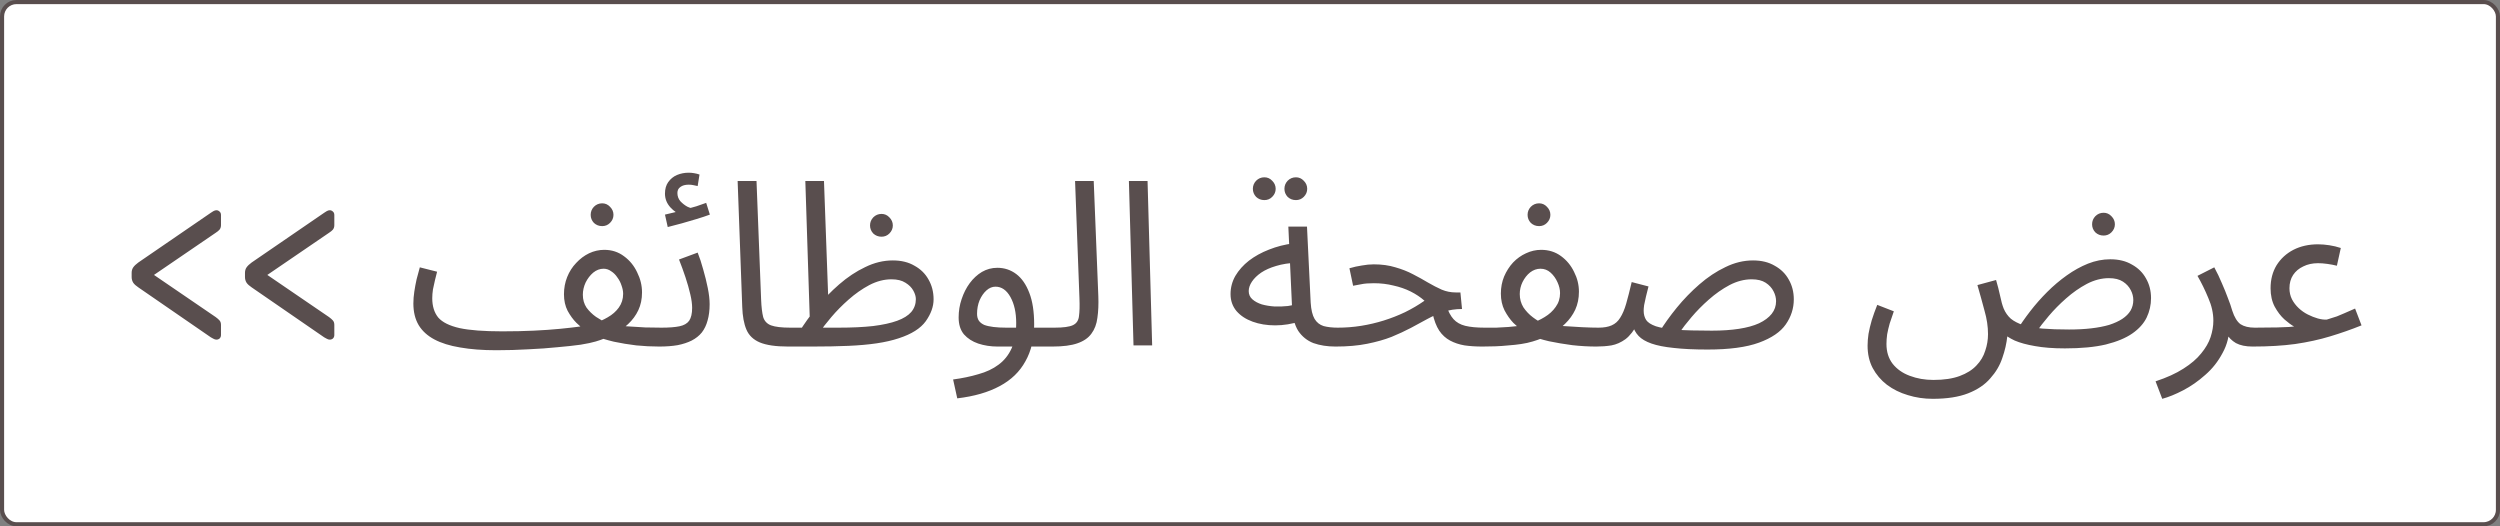<svg width="152" height="32" viewBox="0 0 152 32" fill="none" xmlns="http://www.w3.org/2000/svg">
<rect x="0" y="0" width="152" height="32" fill="#808080" stroke="none"/>
<rect x="0.125" y="0.125" width="151.75" height="31.75" rx="0.875" fill="white" stroke="#594E4E" stroke-width="0.25"/>
<path d="M13.156 20.65C13.1 20.65 13.039 20.631 12.974 20.594C12.918 20.557 12.867 20.529 12.82 20.51L8.41 17.472C8.27 17.379 8.167 17.285 8.102 17.192C8.037 17.089 8.004 16.973 8.004 16.842V16.59C8.004 16.459 8.037 16.347 8.102 16.254C8.167 16.161 8.27 16.063 8.41 15.96L12.82 12.936C12.867 12.908 12.918 12.875 12.974 12.838C13.039 12.801 13.1 12.782 13.156 12.782C13.231 12.782 13.296 12.81 13.352 12.866C13.408 12.913 13.436 12.983 13.436 13.076V13.692C13.436 13.795 13.408 13.883 13.352 13.958C13.296 14.023 13.217 14.089 13.114 14.154L9.362 16.716L13.114 19.278C13.217 19.353 13.296 19.423 13.352 19.488C13.408 19.553 13.436 19.642 13.436 19.754V20.37C13.436 20.454 13.408 20.524 13.352 20.58C13.296 20.627 13.231 20.65 13.156 20.65ZM20.047 20.65C19.991 20.65 19.93 20.631 19.865 20.594C19.809 20.557 19.757 20.529 19.711 20.51L15.301 17.472C15.161 17.379 15.058 17.285 14.993 17.192C14.927 17.089 14.895 16.973 14.895 16.842V16.59C14.895 16.459 14.927 16.347 14.993 16.254C15.058 16.161 15.161 16.063 15.301 15.96L19.711 12.936C19.757 12.908 19.809 12.875 19.865 12.838C19.93 12.801 19.991 12.782 20.047 12.782C20.121 12.782 20.187 12.81 20.243 12.866C20.299 12.913 20.327 12.983 20.327 13.076V13.692C20.327 13.795 20.299 13.883 20.243 13.958C20.187 14.023 20.107 14.089 20.005 14.154L16.253 16.716L20.005 19.278C20.107 19.353 20.187 19.423 20.243 19.488C20.299 19.553 20.327 19.642 20.327 19.754V20.37C20.327 20.454 20.299 20.524 20.243 20.58C20.187 20.627 20.121 20.65 20.047 20.65ZM30.173 21.294L30.537 20.146C31.228 20.146 31.867 20.132 32.455 20.104C33.043 20.076 33.575 20.039 34.051 19.992C34.527 19.945 34.933 19.899 35.269 19.852C35.614 19.796 35.876 19.74 36.053 19.684C36.38 19.581 36.678 19.451 36.949 19.292C37.229 19.133 37.453 18.937 37.621 18.704C37.798 18.461 37.887 18.181 37.887 17.864C37.887 17.705 37.854 17.537 37.789 17.36C37.733 17.183 37.649 17.019 37.537 16.87C37.434 16.711 37.308 16.585 37.159 16.492C37.019 16.389 36.865 16.338 36.697 16.338C36.473 16.338 36.263 16.417 36.067 16.576C35.88 16.735 35.726 16.935 35.605 17.178C35.493 17.421 35.437 17.668 35.437 17.92C35.437 18.219 35.512 18.48 35.661 18.704C35.82 18.919 36.011 19.105 36.235 19.264C36.459 19.413 36.683 19.539 36.907 19.642L35.577 20.09C35.428 19.978 35.25 19.824 35.045 19.628C34.849 19.432 34.672 19.189 34.513 18.9C34.364 18.611 34.289 18.275 34.289 17.892C34.289 17.519 34.354 17.169 34.485 16.842C34.616 16.515 34.798 16.231 35.031 15.988C35.264 15.736 35.526 15.54 35.815 15.4C36.114 15.26 36.422 15.19 36.739 15.19C37.196 15.19 37.598 15.321 37.943 15.582C38.288 15.834 38.554 16.161 38.741 16.562C38.937 16.954 39.035 17.36 39.035 17.78C39.035 18.181 38.96 18.541 38.811 18.858C38.662 19.175 38.456 19.455 38.195 19.698C37.943 19.941 37.644 20.151 37.299 20.328C36.963 20.505 36.604 20.65 36.221 20.762C36.006 20.827 35.698 20.893 35.297 20.958C34.896 21.014 34.424 21.065 33.883 21.112C33.342 21.168 32.754 21.21 32.119 21.238C31.494 21.275 30.845 21.294 30.173 21.294ZM40.085 21.07C39.618 21.07 39.152 21.047 38.685 21C38.218 20.944 37.766 20.869 37.327 20.776C36.898 20.673 36.496 20.552 36.123 20.412L37.089 19.74C37.369 19.777 37.7 19.81 38.083 19.838C38.466 19.866 38.848 19.889 39.231 19.908C39.614 19.917 39.945 19.922 40.225 19.922C40.421 19.922 40.561 19.978 40.645 20.09C40.738 20.193 40.785 20.319 40.785 20.468C40.785 20.617 40.72 20.757 40.589 20.888C40.458 21.009 40.29 21.07 40.085 21.07ZM30.173 21.294C29.342 21.294 28.61 21.238 27.975 21.126C27.35 21.023 26.827 20.86 26.407 20.636C25.987 20.412 25.67 20.123 25.455 19.768C25.24 19.404 25.133 18.965 25.133 18.452C25.133 18.219 25.152 17.981 25.189 17.738C25.226 17.486 25.273 17.234 25.329 16.982C25.394 16.73 25.46 16.487 25.525 16.254L26.575 16.52C26.538 16.66 26.496 16.828 26.449 17.024C26.402 17.211 26.36 17.402 26.323 17.598C26.295 17.794 26.281 17.971 26.281 18.13C26.281 18.615 26.402 19.007 26.645 19.306C26.897 19.595 27.331 19.81 27.947 19.95C28.563 20.081 29.426 20.146 30.537 20.146L30.817 20.846L30.173 21.294ZM36.613 13.748C36.417 13.748 36.249 13.683 36.109 13.552C35.978 13.412 35.913 13.249 35.913 13.062C35.913 12.875 35.978 12.712 36.109 12.572C36.249 12.432 36.417 12.362 36.613 12.362C36.8 12.362 36.958 12.432 37.089 12.572C37.229 12.712 37.299 12.875 37.299 13.062C37.299 13.249 37.229 13.412 37.089 13.552C36.958 13.683 36.8 13.748 36.613 13.748ZM40.08 21.07L40.22 19.922C40.677 19.922 41.041 19.894 41.312 19.838C41.583 19.782 41.779 19.67 41.9 19.502C42.021 19.325 42.082 19.063 42.082 18.718C42.082 18.485 42.045 18.209 41.97 17.892C41.895 17.565 41.797 17.22 41.676 16.856C41.555 16.492 41.424 16.133 41.284 15.778L42.418 15.358C42.539 15.657 42.651 15.997 42.754 16.38C42.866 16.763 42.959 17.141 43.034 17.514C43.109 17.887 43.146 18.214 43.146 18.494C43.146 18.867 43.104 19.199 43.02 19.488C42.945 19.768 42.829 20.011 42.67 20.216C42.511 20.412 42.306 20.575 42.054 20.706C41.811 20.827 41.527 20.921 41.2 20.986C40.873 21.042 40.5 21.07 40.08 21.07ZM40.598 13.804L40.43 13.048C40.673 12.992 40.869 12.945 41.018 12.908C41.167 12.871 41.335 12.829 41.522 12.782L41.452 13.076C41.209 13.001 40.976 12.843 40.752 12.6C40.537 12.357 40.43 12.082 40.43 11.774C40.43 11.494 40.495 11.261 40.626 11.074C40.766 10.878 40.943 10.733 41.158 10.64C41.382 10.547 41.62 10.5 41.872 10.5C41.975 10.5 42.082 10.509 42.194 10.528C42.315 10.547 42.427 10.575 42.53 10.612L42.418 11.312C42.325 11.293 42.236 11.275 42.152 11.256C42.068 11.237 41.975 11.228 41.872 11.228C41.657 11.228 41.489 11.275 41.368 11.368C41.247 11.452 41.186 11.573 41.186 11.732C41.186 11.928 41.247 12.096 41.368 12.236C41.499 12.376 41.643 12.488 41.802 12.572C41.97 12.647 42.105 12.684 42.208 12.684L41.634 12.74C41.886 12.675 42.119 12.609 42.334 12.544C42.558 12.469 42.759 12.399 42.936 12.334L43.16 13.048C42.936 13.132 42.67 13.221 42.362 13.314C42.063 13.407 41.76 13.496 41.452 13.58C41.144 13.664 40.859 13.739 40.598 13.804ZM47.914 21.07C47.167 21.07 46.593 20.986 46.192 20.818C45.8 20.65 45.529 20.389 45.38 20.034C45.23 19.679 45.147 19.222 45.128 18.662L44.848 11.004H45.996L46.276 18.214C46.294 18.671 46.337 19.026 46.402 19.278C46.477 19.521 46.635 19.689 46.878 19.782C47.13 19.875 47.522 19.922 48.054 19.922C48.25 19.922 48.39 19.978 48.474 20.09C48.567 20.193 48.614 20.319 48.614 20.468C48.614 20.617 48.548 20.757 48.418 20.888C48.287 21.009 48.119 21.07 47.914 21.07ZM47.914 21.07L48.054 19.922H50.98C51.792 19.922 52.492 19.889 53.08 19.824C53.677 19.749 54.167 19.642 54.55 19.502C54.933 19.362 55.217 19.185 55.404 18.97C55.591 18.746 55.684 18.485 55.684 18.186C55.684 18.027 55.633 17.855 55.53 17.668C55.427 17.481 55.269 17.323 55.054 17.192C54.839 17.052 54.555 16.982 54.2 16.982C53.752 16.982 53.304 17.099 52.856 17.332C52.417 17.565 51.997 17.859 51.596 18.214C51.204 18.559 50.854 18.914 50.546 19.278C50.238 19.642 49.991 19.959 49.804 20.23L48.586 20.188C48.885 19.703 49.239 19.208 49.65 18.704C50.07 18.191 50.527 17.719 51.022 17.29C51.526 16.851 52.053 16.501 52.604 16.24C53.155 15.969 53.715 15.834 54.284 15.834C54.797 15.834 55.236 15.941 55.6 16.156C55.973 16.361 56.258 16.641 56.454 16.996C56.659 17.351 56.762 17.752 56.762 18.2C56.762 18.639 56.603 19.082 56.286 19.53C55.969 19.969 55.423 20.314 54.648 20.566C54.256 20.697 53.808 20.799 53.304 20.874C52.8 20.949 52.226 21 51.582 21.028C50.938 21.056 50.205 21.07 49.384 21.07H47.914ZM49.244 19.684L48.964 11.004H50.098L50.378 18.704L49.244 19.684ZM53.598 14.392C53.402 14.392 53.234 14.327 53.094 14.196C52.963 14.056 52.898 13.893 52.898 13.706C52.898 13.519 52.963 13.356 53.094 13.216C53.234 13.076 53.402 13.006 53.598 13.006C53.785 13.006 53.943 13.076 54.074 13.216C54.214 13.356 54.284 13.519 54.284 13.706C54.284 13.893 54.214 14.056 54.074 14.196C53.943 14.327 53.785 14.392 53.598 14.392ZM58.201 24.22L57.949 23.072C58.509 22.997 59.022 22.89 59.489 22.75C59.965 22.619 60.371 22.428 60.707 22.176C61.052 21.924 61.318 21.593 61.505 21.182C61.691 20.771 61.785 20.258 61.785 19.642C61.785 19.007 61.668 18.48 61.435 18.06C61.201 17.64 60.898 17.43 60.525 17.43C60.329 17.43 60.147 17.505 59.979 17.654C59.811 17.803 59.671 18.004 59.559 18.256C59.456 18.508 59.405 18.783 59.405 19.082C59.405 19.25 59.442 19.39 59.517 19.502C59.591 19.605 59.699 19.689 59.839 19.754C59.988 19.81 60.175 19.852 60.399 19.88C60.623 19.908 60.884 19.922 61.183 19.922H64.137C64.333 19.922 64.473 19.978 64.557 20.09C64.65 20.193 64.697 20.319 64.697 20.468C64.697 20.617 64.631 20.757 64.501 20.888C64.37 21.009 64.202 21.07 63.997 21.07H60.651C60.231 21.07 59.839 21.009 59.475 20.888C59.12 20.767 58.831 20.58 58.607 20.328C58.392 20.067 58.285 19.726 58.285 19.306C58.285 18.914 58.345 18.541 58.467 18.186C58.588 17.822 58.751 17.5 58.957 17.22C59.171 16.931 59.419 16.702 59.699 16.534C59.988 16.366 60.301 16.282 60.637 16.282C61.066 16.282 61.449 16.408 61.785 16.66C62.121 16.912 62.387 17.295 62.583 17.808C62.779 18.312 62.877 18.951 62.877 19.726C62.877 20.594 62.699 21.341 62.345 21.966C61.999 22.601 61.477 23.105 60.777 23.478C60.086 23.851 59.227 24.099 58.201 24.22ZM63.992 21.07L64.118 19.922C64.65 19.922 65.023 19.871 65.238 19.768C65.453 19.665 65.574 19.483 65.602 19.222C65.639 18.961 65.649 18.597 65.63 18.13L65.364 11.004H66.498L66.778 18.004C66.797 18.499 66.778 18.937 66.722 19.32C66.675 19.703 66.554 20.025 66.358 20.286C66.171 20.547 65.887 20.743 65.504 20.874C65.131 21.005 64.627 21.07 63.992 21.07ZM68.917 21L68.637 11.004H69.771L70.051 21H68.917ZM81.201 21.07C80.697 21.07 80.249 21 79.856 20.86C79.474 20.711 79.166 20.463 78.933 20.118C78.709 19.763 78.582 19.273 78.555 18.648L78.331 13.776H79.465L79.689 18.396C79.716 18.835 79.796 19.166 79.927 19.39C80.057 19.605 80.239 19.749 80.472 19.824C80.715 19.889 81.004 19.922 81.341 19.922C81.537 19.922 81.677 19.978 81.76 20.09C81.854 20.193 81.9 20.319 81.9 20.468C81.9 20.617 81.835 20.757 81.704 20.888C81.574 21.009 81.406 21.07 81.201 21.07ZM79.087 19.53C78.555 19.698 78.037 19.782 77.532 19.782C77.028 19.782 76.571 19.707 76.16 19.558C75.75 19.409 75.423 19.194 75.18 18.914C74.938 18.625 74.817 18.279 74.817 17.878C74.817 17.486 74.915 17.117 75.111 16.772C75.316 16.427 75.591 16.119 75.936 15.848C76.291 15.577 76.697 15.353 77.154 15.176C77.621 14.989 78.116 14.863 78.638 14.798L78.835 15.974C78.368 15.993 77.953 16.058 77.588 16.17C77.234 16.273 76.93 16.408 76.678 16.576C76.436 16.744 76.249 16.926 76.118 17.122C75.988 17.318 75.922 17.509 75.922 17.696C75.922 17.901 75.997 18.069 76.147 18.2C76.296 18.331 76.487 18.433 76.721 18.508C76.954 18.573 77.21 18.615 77.49 18.634C77.77 18.643 78.041 18.634 78.302 18.606C78.564 18.569 78.788 18.517 78.975 18.452L79.087 19.53ZM78.793 12.166C78.597 12.166 78.428 12.101 78.288 11.97C78.158 11.83 78.093 11.667 78.093 11.48C78.093 11.293 78.158 11.13 78.288 10.99C78.428 10.85 78.597 10.78 78.793 10.78C78.979 10.78 79.138 10.85 79.269 10.99C79.409 11.13 79.478 11.293 79.478 11.48C79.478 11.667 79.409 11.83 79.269 11.97C79.138 12.101 78.979 12.166 78.793 12.166ZM76.874 12.166C76.678 12.166 76.51 12.101 76.371 11.97C76.24 11.83 76.174 11.667 76.174 11.48C76.174 11.293 76.24 11.13 76.371 10.99C76.51 10.85 76.678 10.78 76.874 10.78C77.061 10.78 77.22 10.85 77.35 10.99C77.49 11.13 77.561 11.293 77.561 11.48C77.561 11.667 77.49 11.83 77.35 11.97C77.22 12.101 77.061 12.166 76.874 12.166ZM90.123 21.07C89.731 21.07 89.372 21.047 89.045 21C88.718 20.944 88.424 20.846 88.163 20.706C87.902 20.566 87.682 20.365 87.505 20.104C87.328 19.833 87.192 19.479 87.099 19.04L87.925 18.55C88.046 18.923 88.196 19.208 88.373 19.404C88.55 19.6 88.788 19.735 89.087 19.81C89.395 19.885 89.787 19.922 90.263 19.922C90.459 19.922 90.599 19.978 90.683 20.09C90.776 20.193 90.823 20.319 90.823 20.468C90.823 20.617 90.758 20.757 90.627 20.888C90.496 21.009 90.328 21.07 90.123 21.07ZM81.205 21.07L81.331 19.922C81.816 19.922 82.292 19.885 82.759 19.81C83.226 19.735 83.683 19.628 84.131 19.488C84.579 19.348 85.008 19.18 85.419 18.984C85.839 18.779 86.236 18.545 86.609 18.284C86.366 18.069 86.086 17.883 85.769 17.724C85.452 17.565 85.102 17.444 84.719 17.36C84.346 17.267 83.949 17.22 83.529 17.22C83.38 17.22 83.24 17.225 83.109 17.234C82.978 17.243 82.848 17.262 82.717 17.29C82.586 17.309 82.437 17.337 82.269 17.374L82.045 16.31C82.297 16.235 82.549 16.179 82.801 16.142C83.053 16.095 83.296 16.072 83.529 16.072C84.014 16.072 84.453 16.133 84.845 16.254C85.237 16.366 85.592 16.506 85.909 16.674C86.236 16.842 86.539 17.01 86.819 17.178C87.108 17.346 87.388 17.491 87.659 17.612C87.93 17.724 88.21 17.78 88.499 17.78H88.793L88.891 18.788C88.49 18.788 88.121 18.844 87.785 18.956C87.449 19.068 87.118 19.213 86.791 19.39C86.474 19.558 86.138 19.74 85.783 19.936C85.428 20.123 85.036 20.305 84.607 20.482C84.178 20.65 83.683 20.79 83.123 20.902C82.572 21.014 81.933 21.07 81.205 21.07ZM90.119 21.07L90.259 19.922C90.493 19.922 90.731 19.922 90.973 19.922C91.225 19.913 91.472 19.899 91.715 19.88C91.958 19.861 92.191 19.838 92.415 19.81C92.639 19.782 92.84 19.74 93.017 19.684C93.344 19.581 93.642 19.446 93.913 19.278C94.193 19.11 94.417 18.905 94.585 18.662C94.763 18.419 94.851 18.139 94.851 17.822C94.851 17.607 94.8 17.388 94.697 17.164C94.594 16.931 94.454 16.735 94.277 16.576C94.1 16.417 93.894 16.338 93.661 16.338C93.437 16.338 93.227 16.413 93.031 16.562C92.844 16.711 92.691 16.907 92.569 17.15C92.457 17.383 92.401 17.626 92.401 17.878C92.401 18.177 92.476 18.447 92.625 18.69C92.784 18.923 92.975 19.124 93.199 19.292C93.423 19.46 93.647 19.595 93.871 19.698L92.541 20.09C92.392 19.978 92.215 19.824 92.009 19.628C91.813 19.423 91.636 19.171 91.477 18.872C91.328 18.573 91.253 18.233 91.253 17.85C91.253 17.477 91.319 17.131 91.449 16.814C91.589 16.487 91.771 16.203 91.995 15.96C92.228 15.717 92.49 15.531 92.779 15.4C93.078 15.26 93.386 15.19 93.703 15.19C94.16 15.19 94.562 15.316 94.907 15.568C95.252 15.82 95.519 16.142 95.705 16.534C95.901 16.917 95.999 17.318 95.999 17.738C95.999 18.139 95.924 18.503 95.775 18.83C95.626 19.147 95.421 19.432 95.159 19.684C94.907 19.936 94.609 20.151 94.263 20.328C93.927 20.505 93.568 20.65 93.185 20.762C92.971 20.827 92.737 20.879 92.485 20.916C92.243 20.953 91.986 20.981 91.715 21C91.445 21.028 91.174 21.047 90.903 21.056C90.632 21.065 90.371 21.07 90.119 21.07ZM97.049 21.07C96.582 21.07 96.097 21.042 95.593 20.986C95.099 20.921 94.627 20.841 94.179 20.748C93.74 20.645 93.376 20.533 93.087 20.412L94.053 19.712C94.333 19.749 94.665 19.787 95.047 19.824C95.43 19.852 95.812 19.875 96.195 19.894C96.578 19.913 96.909 19.922 97.189 19.922C97.385 19.922 97.525 19.978 97.609 20.09C97.703 20.193 97.749 20.319 97.749 20.468C97.749 20.617 97.684 20.757 97.553 20.888C97.422 21.009 97.254 21.07 97.049 21.07ZM93.577 13.748C93.381 13.748 93.213 13.683 93.073 13.552C92.942 13.412 92.877 13.249 92.877 13.062C92.877 12.875 92.942 12.712 93.073 12.572C93.213 12.432 93.381 12.362 93.577 12.362C93.764 12.362 93.922 12.432 94.053 12.572C94.193 12.712 94.263 12.875 94.263 13.062C94.263 13.249 94.193 13.412 94.053 13.552C93.922 13.683 93.764 13.748 93.577 13.748ZM103.827 21.252C103.005 21.252 102.315 21.219 101.755 21.154C101.204 21.098 100.756 21.009 100.411 20.888C100.065 20.767 99.804 20.613 99.627 20.426C99.449 20.239 99.328 20.015 99.263 19.754L99.585 19.642C99.351 20.09 99.099 20.417 98.829 20.622C98.558 20.818 98.273 20.944 97.975 21C97.685 21.047 97.377 21.07 97.051 21.07L97.191 19.922C97.517 19.922 97.783 19.875 97.989 19.782C98.203 19.689 98.376 19.535 98.507 19.32C98.647 19.105 98.768 18.821 98.871 18.466C98.973 18.111 99.085 17.673 99.207 17.15L100.229 17.416C100.173 17.631 100.121 17.836 100.075 18.032C100.028 18.228 99.991 18.401 99.963 18.55C99.944 18.69 99.935 18.802 99.935 18.886C99.935 19.11 99.986 19.301 100.089 19.46C100.191 19.609 100.387 19.735 100.677 19.838C100.966 19.931 101.381 20.001 101.923 20.048C102.473 20.085 103.192 20.104 104.079 20.104C104.695 20.104 105.245 20.067 105.731 19.992C106.216 19.917 106.622 19.805 106.949 19.656C107.285 19.497 107.541 19.306 107.719 19.082C107.896 18.858 107.985 18.601 107.985 18.312C107.985 18.107 107.933 17.906 107.831 17.71C107.728 17.505 107.569 17.332 107.355 17.192C107.14 17.052 106.855 16.982 106.501 16.982C106.053 16.982 105.605 17.099 105.157 17.332C104.718 17.565 104.298 17.859 103.897 18.214C103.505 18.559 103.155 18.914 102.847 19.278C102.539 19.642 102.291 19.959 102.105 20.23L100.887 20.188C101.185 19.703 101.54 19.208 101.951 18.704C102.371 18.191 102.828 17.719 103.323 17.29C103.827 16.851 104.354 16.501 104.905 16.24C105.455 15.969 106.015 15.834 106.585 15.834C107.098 15.834 107.537 15.941 107.901 16.156C108.274 16.361 108.559 16.641 108.755 16.996C108.96 17.351 109.063 17.752 109.063 18.2C109.063 18.751 108.899 19.259 108.573 19.726C108.255 20.183 107.714 20.552 106.949 20.832C106.183 21.112 105.143 21.252 103.827 21.252ZM117.511 24.248C116.979 24.248 116.475 24.173 115.999 24.024C115.523 23.884 115.098 23.674 114.725 23.394C114.361 23.114 114.072 22.773 113.857 22.372C113.652 21.98 113.549 21.527 113.549 21.014C113.549 20.79 113.568 20.552 113.605 20.3C113.652 20.039 113.717 19.763 113.801 19.474C113.894 19.175 114.006 18.863 114.137 18.536L115.145 18.928C115.052 19.189 114.968 19.437 114.893 19.67C114.828 19.903 114.776 20.123 114.739 20.328C114.711 20.533 114.697 20.729 114.697 20.916C114.697 21.392 114.823 21.793 115.075 22.12C115.336 22.447 115.682 22.689 116.111 22.848C116.55 23.016 117.03 23.1 117.553 23.1C118.188 23.1 118.72 23.021 119.149 22.862C119.578 22.703 119.919 22.489 120.171 22.218C120.423 21.957 120.6 21.658 120.703 21.322C120.815 20.995 120.871 20.659 120.871 20.314C120.871 19.857 120.801 19.385 120.661 18.9C120.53 18.405 120.386 17.883 120.227 17.332L121.361 17.024C121.464 17.379 121.538 17.668 121.585 17.892C121.641 18.107 121.683 18.284 121.711 18.424C121.748 18.555 121.786 18.667 121.823 18.76C121.926 19.003 122.07 19.208 122.257 19.376C122.453 19.535 122.705 19.665 123.013 19.768C123.33 19.861 123.718 19.931 124.175 19.978C124.632 20.015 125.174 20.034 125.799 20.034C126.294 20.034 126.742 20.011 127.143 19.964C127.554 19.917 127.918 19.847 128.235 19.754C128.552 19.651 128.818 19.53 129.033 19.39C129.257 19.241 129.425 19.073 129.537 18.886C129.649 18.69 129.705 18.475 129.705 18.242C129.705 18.037 129.654 17.836 129.551 17.64C129.448 17.435 129.29 17.262 129.075 17.122C128.86 16.982 128.576 16.912 128.221 16.912C127.773 16.912 127.325 17.029 126.877 17.262C126.438 17.495 126.018 17.789 125.617 18.144C125.225 18.489 124.875 18.844 124.567 19.208C124.259 19.572 124.012 19.889 123.825 20.16L122.607 20.118C122.84 19.735 123.116 19.339 123.433 18.928C123.75 18.517 124.096 18.125 124.469 17.752C124.842 17.379 125.239 17.043 125.659 16.744C126.079 16.445 126.508 16.207 126.947 16.03C127.395 15.853 127.848 15.764 128.305 15.764C128.818 15.764 129.257 15.871 129.621 16.086C129.994 16.291 130.279 16.571 130.475 16.926C130.68 17.281 130.783 17.682 130.783 18.13C130.783 18.541 130.694 18.933 130.517 19.306C130.34 19.67 130.05 19.992 129.649 20.272C129.248 20.552 128.711 20.776 128.039 20.944C127.367 21.103 126.536 21.182 125.547 21.182C124.838 21.182 124.231 21.135 123.727 21.042C123.232 20.958 122.822 20.846 122.495 20.706C122.178 20.557 121.935 20.398 121.767 20.23C121.608 20.053 121.51 19.88 121.473 19.712L122.047 20.426C122 20.874 121.898 21.322 121.739 21.77C121.59 22.218 121.347 22.629 121.011 23.002C120.684 23.385 120.236 23.688 119.667 23.912C119.098 24.136 118.379 24.248 117.511 24.248ZM127.899 14.322C127.703 14.322 127.535 14.257 127.395 14.126C127.264 13.986 127.199 13.823 127.199 13.636C127.199 13.449 127.264 13.286 127.395 13.146C127.535 13.006 127.703 12.936 127.899 12.936C128.086 12.936 128.244 13.006 128.375 13.146C128.515 13.286 128.585 13.449 128.585 13.636C128.585 13.823 128.515 13.986 128.375 14.126C128.244 14.257 128.086 14.322 127.899 14.322ZM131.464 24.248L131.058 23.184C131.74 22.96 132.304 22.703 132.752 22.414C133.21 22.125 133.569 21.817 133.83 21.49C134.101 21.163 134.292 20.832 134.404 20.496C134.516 20.151 134.572 19.819 134.572 19.502C134.572 19.045 134.47 18.583 134.264 18.116C134.068 17.64 133.849 17.192 133.606 16.772L134.628 16.254C134.806 16.581 134.96 16.903 135.09 17.22C135.23 17.537 135.352 17.836 135.454 18.116C135.566 18.396 135.655 18.653 135.72 18.886C135.851 19.287 136.019 19.563 136.224 19.712C136.439 19.852 136.728 19.922 137.092 19.922C137.288 19.922 137.428 19.978 137.512 20.09C137.606 20.193 137.652 20.319 137.652 20.468C137.652 20.617 137.587 20.757 137.456 20.888C137.326 21.009 137.158 21.07 136.952 21.07C136.542 21.07 136.206 21 135.944 20.86C135.692 20.711 135.501 20.519 135.37 20.286C135.24 20.043 135.151 19.791 135.104 19.53L135.552 19.782C135.552 20.398 135.412 20.958 135.132 21.462C134.862 21.975 134.512 22.419 134.082 22.792C133.653 23.175 133.205 23.487 132.738 23.73C132.272 23.973 131.847 24.145 131.464 24.248ZM136.959 21.07L137.099 19.922C137.687 19.922 138.14 19.917 138.457 19.908C138.784 19.899 139.022 19.889 139.171 19.88C139.32 19.861 139.423 19.852 139.479 19.852C139.311 19.759 139.115 19.614 138.891 19.418C138.667 19.213 138.471 18.956 138.303 18.648C138.135 18.331 138.051 17.957 138.051 17.528C138.051 16.996 138.172 16.529 138.415 16.128C138.667 15.727 139.008 15.414 139.437 15.19C139.876 14.966 140.375 14.854 140.935 14.854C141.15 14.854 141.378 14.873 141.621 14.91C141.864 14.947 142.097 15.003 142.321 15.078L142.083 16.156C141.896 16.109 141.7 16.072 141.495 16.044C141.29 16.016 141.103 16.002 140.935 16.002C140.599 16.002 140.3 16.067 140.039 16.198C139.778 16.319 139.572 16.492 139.423 16.716C139.274 16.94 139.199 17.211 139.199 17.528C139.199 17.771 139.25 17.995 139.353 18.2C139.456 18.396 139.591 18.573 139.759 18.732C139.927 18.891 140.114 19.021 140.319 19.124C140.524 19.227 140.725 19.306 140.921 19.362C141.126 19.418 141.308 19.441 141.467 19.432C141.579 19.395 141.682 19.362 141.775 19.334C141.868 19.306 141.971 19.273 142.083 19.236C142.204 19.189 142.349 19.129 142.517 19.054C142.694 18.979 142.918 18.881 143.189 18.76L143.581 19.782C142.956 20.034 142.316 20.258 141.663 20.454C141.019 20.65 140.314 20.804 139.549 20.916C138.793 21.019 137.93 21.07 136.959 21.07Z" fill="#594E4E"/>
</svg>
